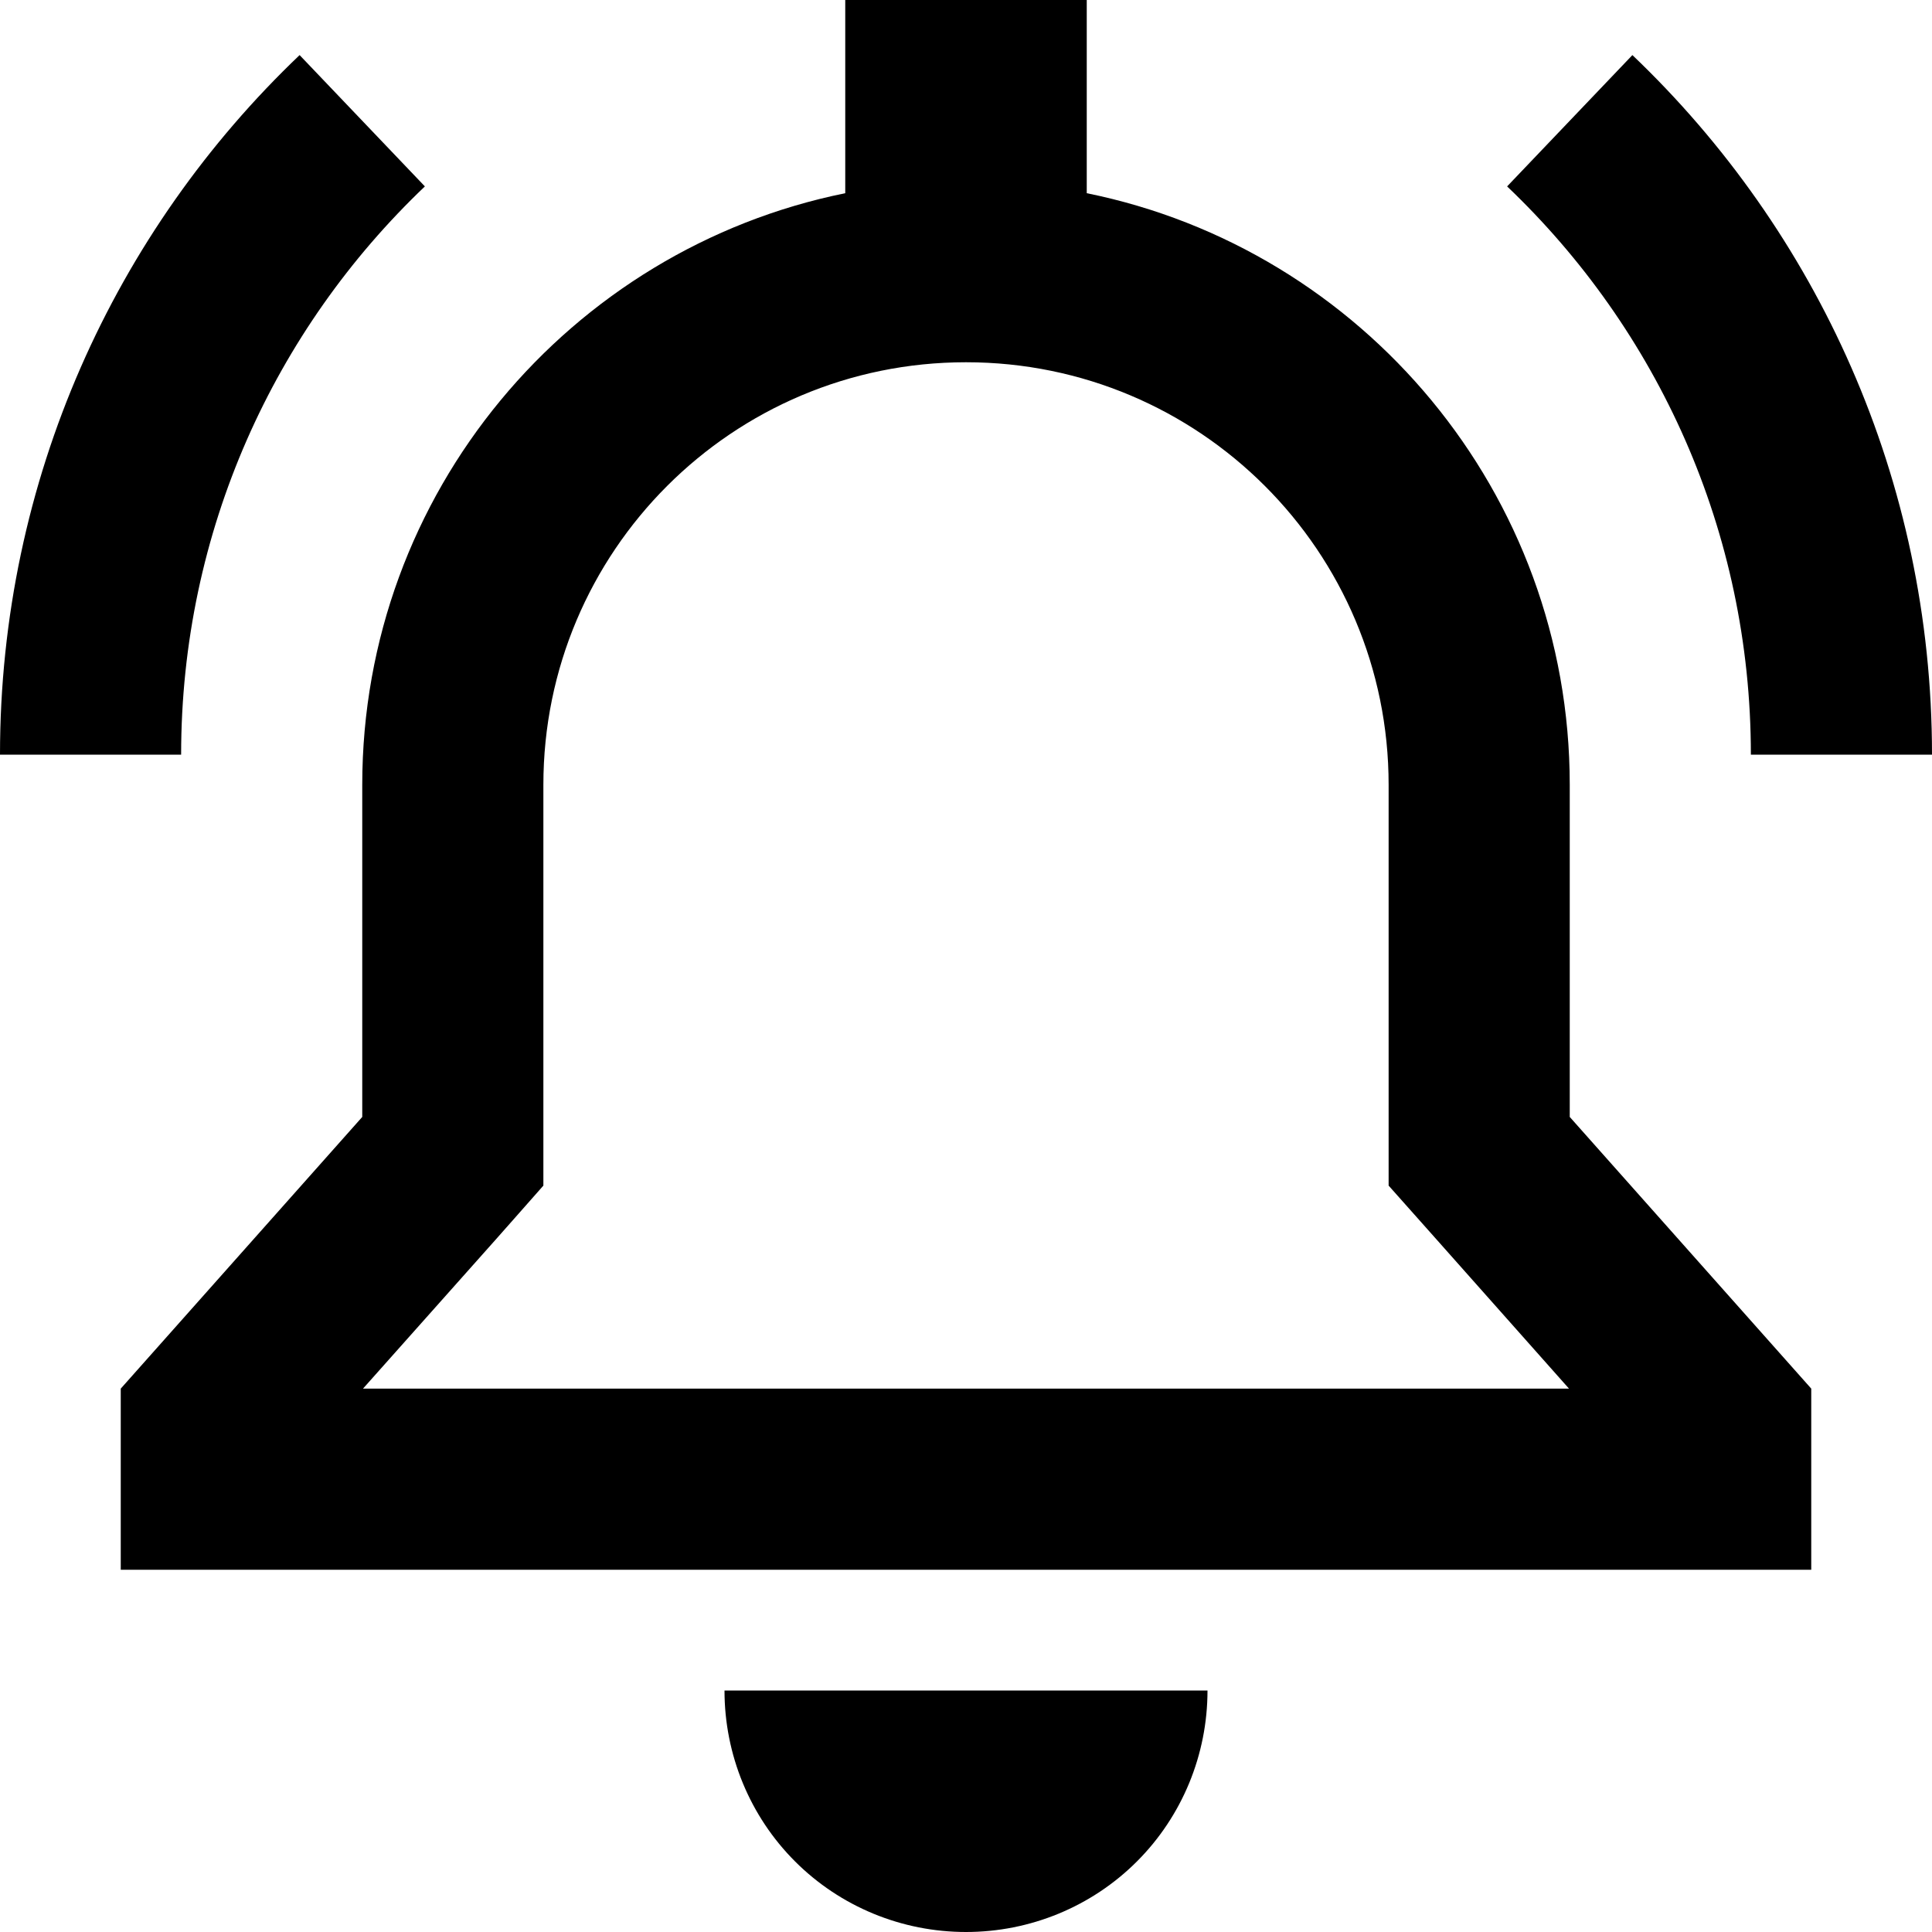 <svg xmlns="http://www.w3.org/2000/svg" viewBox="0 0 512 512"><!--! Font Awesome Pro 6.5.1 by @fontawesome - https://fontawesome.com License - https://fontawesome.com/license (Commercial License) Copyright 2023 Fonticons, Inc. --><path d="M288 0H224V51.2C151 66 96 130.6 96 208v88L32 368v48H80 432h48V368l-64-72V208c0-77.4-55-142-128-156.8V0zm80 314.2l12.1 13.6L415.8 368H96.2l35.7-40.1L144 314.2V296 208c0-61.9 50.1-112 112-112s112 50.1 112 112v88 18.2zM320 448H256 192c0 17 6.7 33.3 18.7 45.3s28.3 18.7 45.3 18.7s33.3-6.7 45.3-18.7s18.7-28.3 18.7-45.3zM112.6 49.4L79.4 14.6C30.5 61.2 0 127.1 0 200H48c0-59.3 24.8-112.7 64.6-150.6zM464 200h48c0-72.9-30.5-138.8-79.4-185.4L399.4 49.4C439.2 87.3 464 140.7 464 200z"/></svg>
